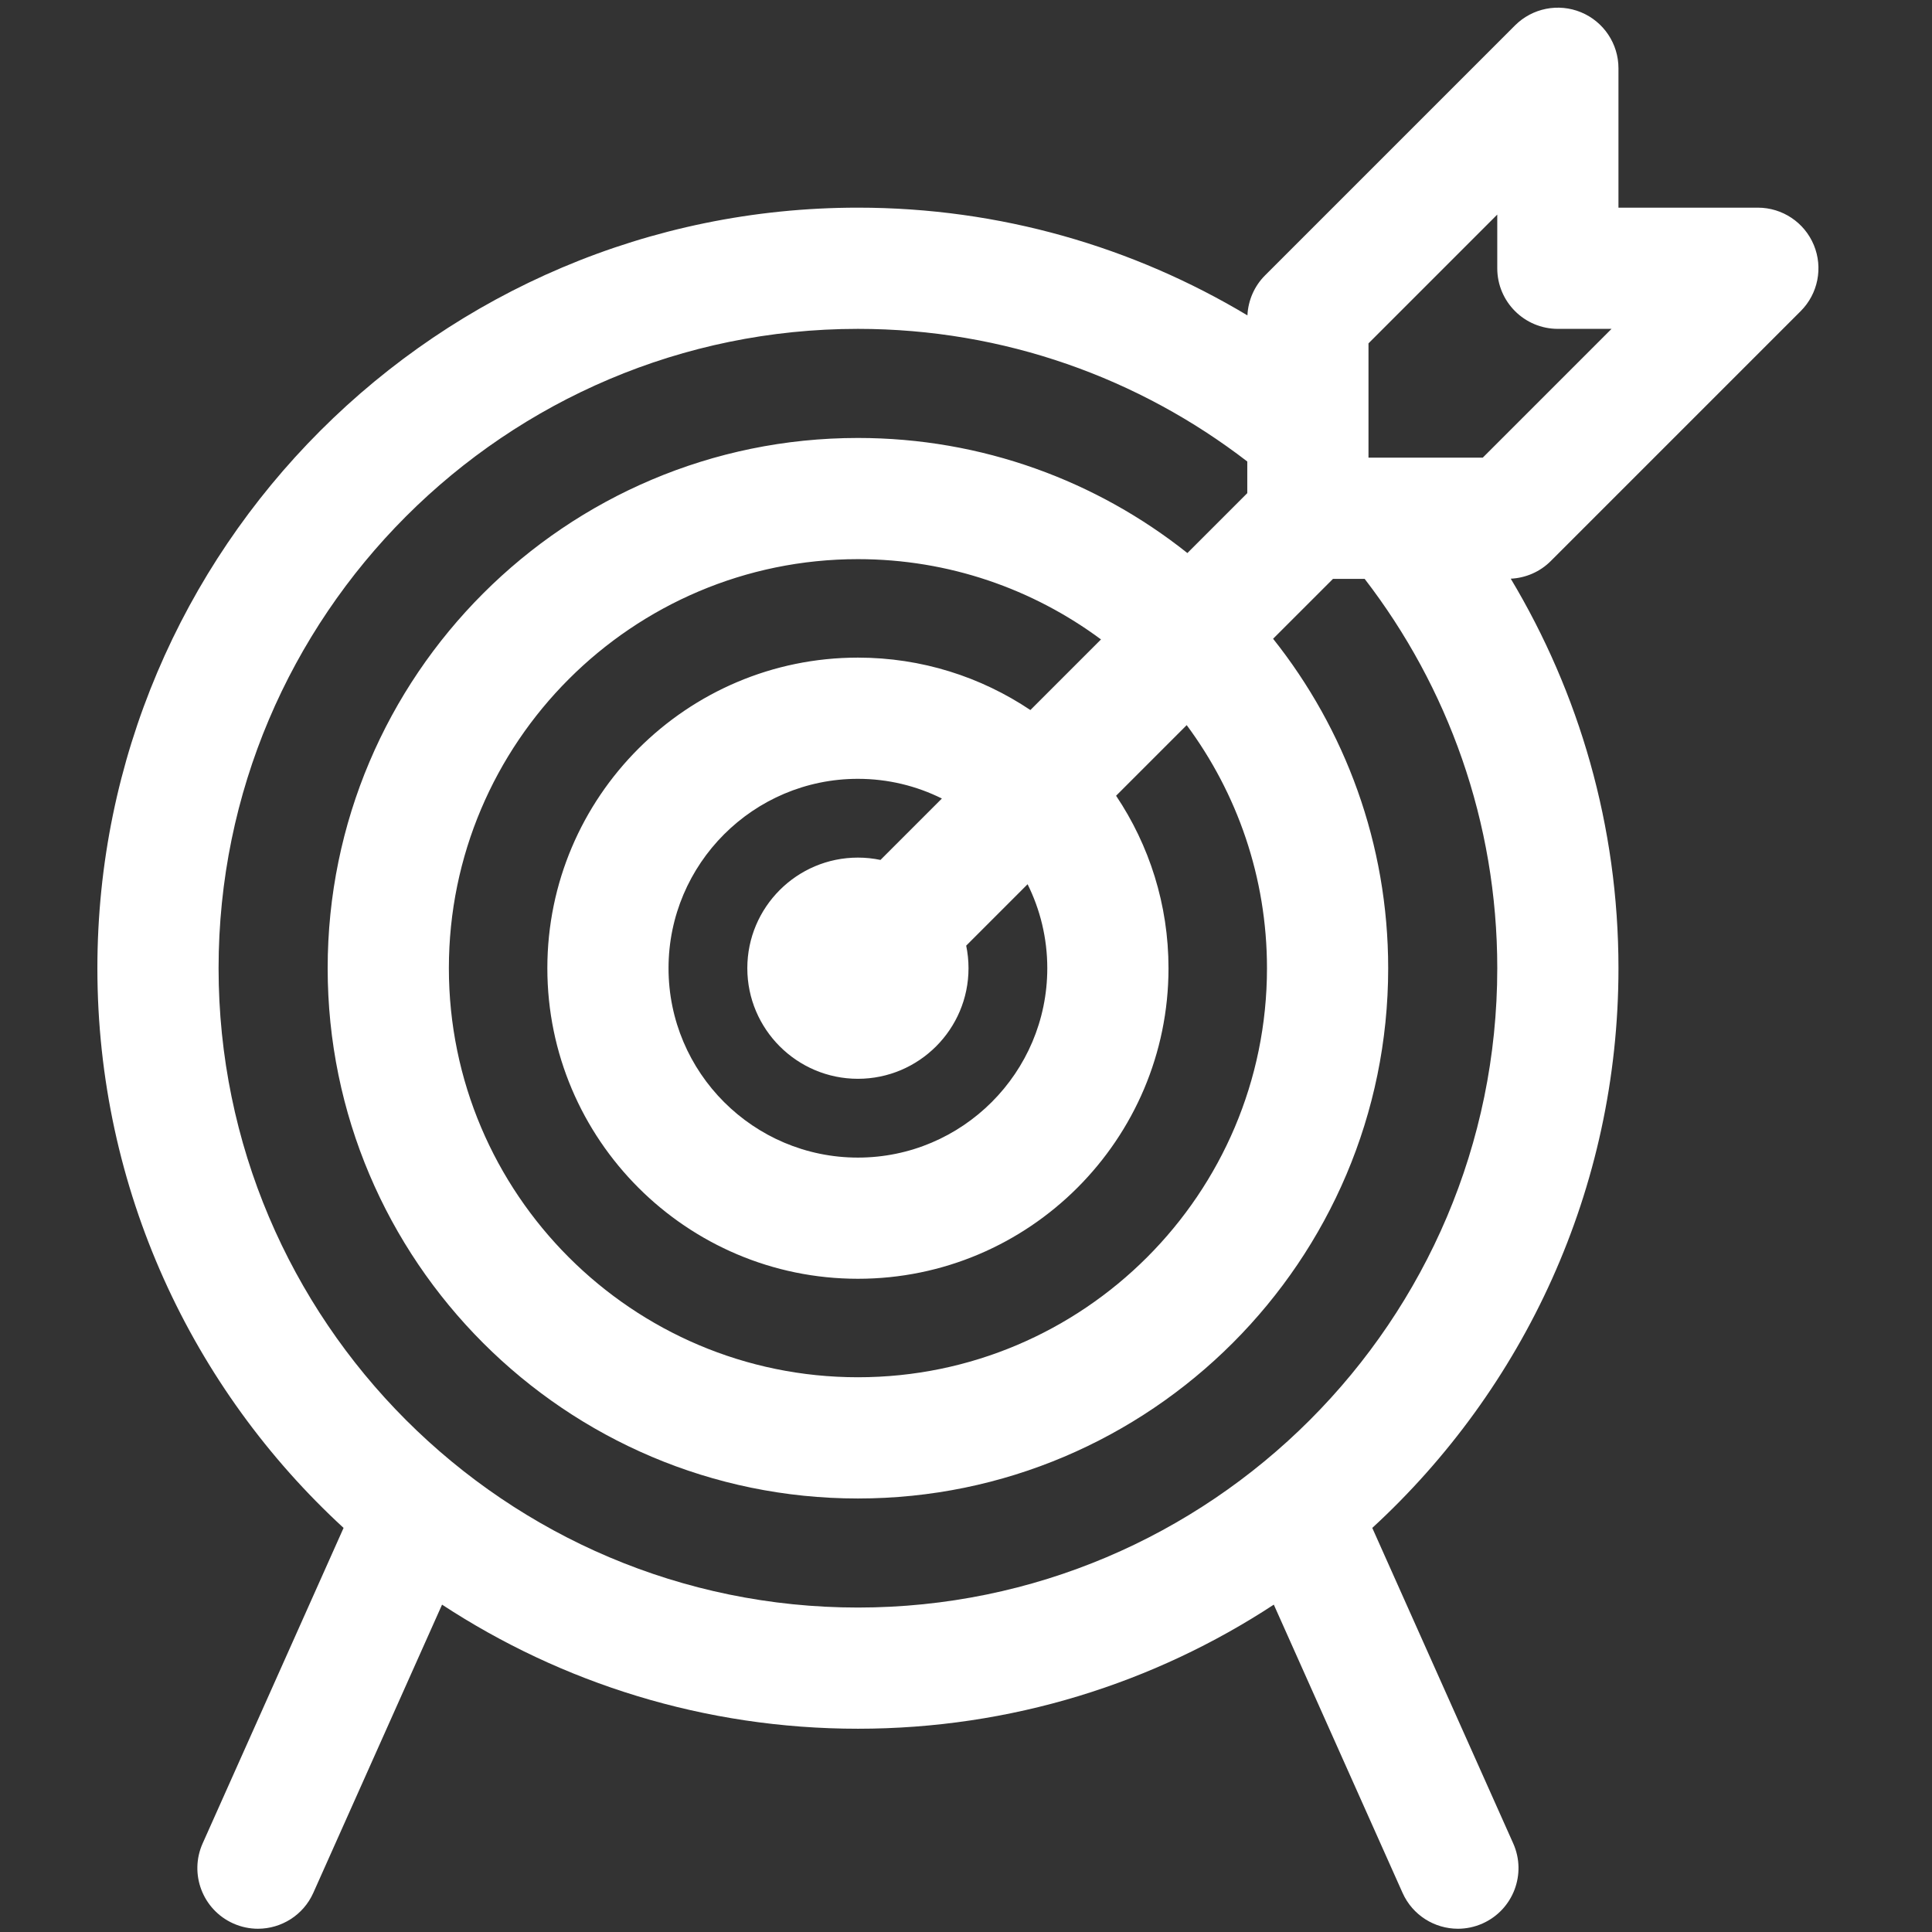 <?xml version="1.0" encoding="utf-8"?>
<!DOCTYPE svg PUBLIC "-//W3C//DTD SVG 1.1//EN" "http://www.w3.org/Graphics/SVG/1.1/DTD/svg11.dtd">
<svg xmlns="http://www.w3.org/2000/svg" xmlns:xlink="http://www.w3.org/1999/xlink" version="1.1" id="Layer_1" x="0px" y="0px" width="80" height="80" viewBox="0 1.86 595.28 595.28" enable-background="new 0 1.86 595.28 595.28" xml:space="preserve">
<rect x="0" y="1.86" width="595.28" height="595.28" fill="#333333" stroke="none"/>
<g>
	<g>
		<path fill="#FFFFFF" d="M554.825,97.719c5.339-5.341,6.936-13.369,4.047-20.351c-2.89-6.977-9.7-11.524-17.253-11.524h-42.945    V22.897c0-7.553-4.55-14.359-11.523-17.251c-6.98-2.886-15.015-1.293-20.354,4.046l-77.022,77.023    c-3.29,3.293-5.201,7.687-5.424,12.318c-35.127-21.043-76.169-33.19-120.012-33.19c-129.213,0-234.334,105.121-234.334,234.333    c0,68.155,29.255,129.599,75.856,172.458l-43.425,97.209c-4.205,9.416,0.018,20.459,9.434,24.666    c2.475,1.104,5.06,1.629,7.604,1.629c7.143,0,13.958-4.123,17.06-11.063l39.668-88.799c36.851,24.16,80.876,38.236,128.138,38.236    c47.26,0,91.287-14.076,128.139-38.236l39.667,88.799c3.102,6.941,9.919,11.063,17.062,11.063c2.542,0,5.131-0.523,7.603-1.629    c9.417-4.207,13.639-15.252,9.433-24.666l-43.425-97.209c46.602-42.859,75.855-104.303,75.855-172.458    c0-43.842-12.146-84.881-33.19-120.011c4.629-0.222,9.027-2.133,12.318-5.425L554.825,97.719z M390.377,300.177    c0,69.499-56.539,126.038-126.036,126.038s-126.037-56.539-126.037-126.038c0-69.498,56.54-126.036,126.037-126.036    c28.026,0,53.938,9.205,74.892,24.737l-21.757,21.757c-15.212-10.194-33.489-16.153-53.136-16.153    c-52.768,0-95.694,42.929-95.694,95.693c0,52.767,42.929,95.696,95.694,95.696c52.766,0,95.694-42.93,95.694-95.696    c0-19.646-5.957-37.925-16.151-53.135l21.757-21.757C381.172,246.239,390.377,272.152,390.377,300.177z M264.339,334.255    c18.79,0,34.076-15.285,34.076-34.077c0-2.381-0.248-4.706-0.716-6.95l18.919-18.922c3.876,7.803,6.069,16.586,6.069,25.874    c0,32.173-26.176,58.353-58.35,58.353s-58.35-26.178-58.35-58.353c0-32.176,26.175-58.351,58.35-58.351    c9.29,0,18.071,2.191,25.873,6.07l-18.921,18.921c-2.247-0.468-4.57-0.719-6.952-0.719c-18.789,0-34.076,15.286-34.076,34.077    C230.261,318.968,245.55,334.255,264.339,334.255z M264.339,497.171c-108.621,0-196.991-88.369-196.991-196.991    c0-108.621,88.371-196.991,196.991-196.991c45.115,0,86.721,15.256,119.968,40.868v9.75l-18.454,18.456    c-27.898-22.187-63.184-35.458-101.514-35.458c-90.091,0-163.381,73.292-163.381,163.382c0,90.091,73.291,163.384,163.381,163.384    c90.091,0,163.381-73.291,163.381-163.384c0-38.331-13.274-73.616-35.459-101.514l18.458-18.457h9.749    c25.608,33.246,40.865,74.854,40.865,119.968C461.33,408.8,372.96,497.171,264.339,497.171z M456.866,142.866h-35.213v-35.212    l39.676-39.679v16.541c0,10.311,8.36,18.671,18.673,18.671h16.539L456.866,142.866z"/>
	</g>
</g>
</svg>
